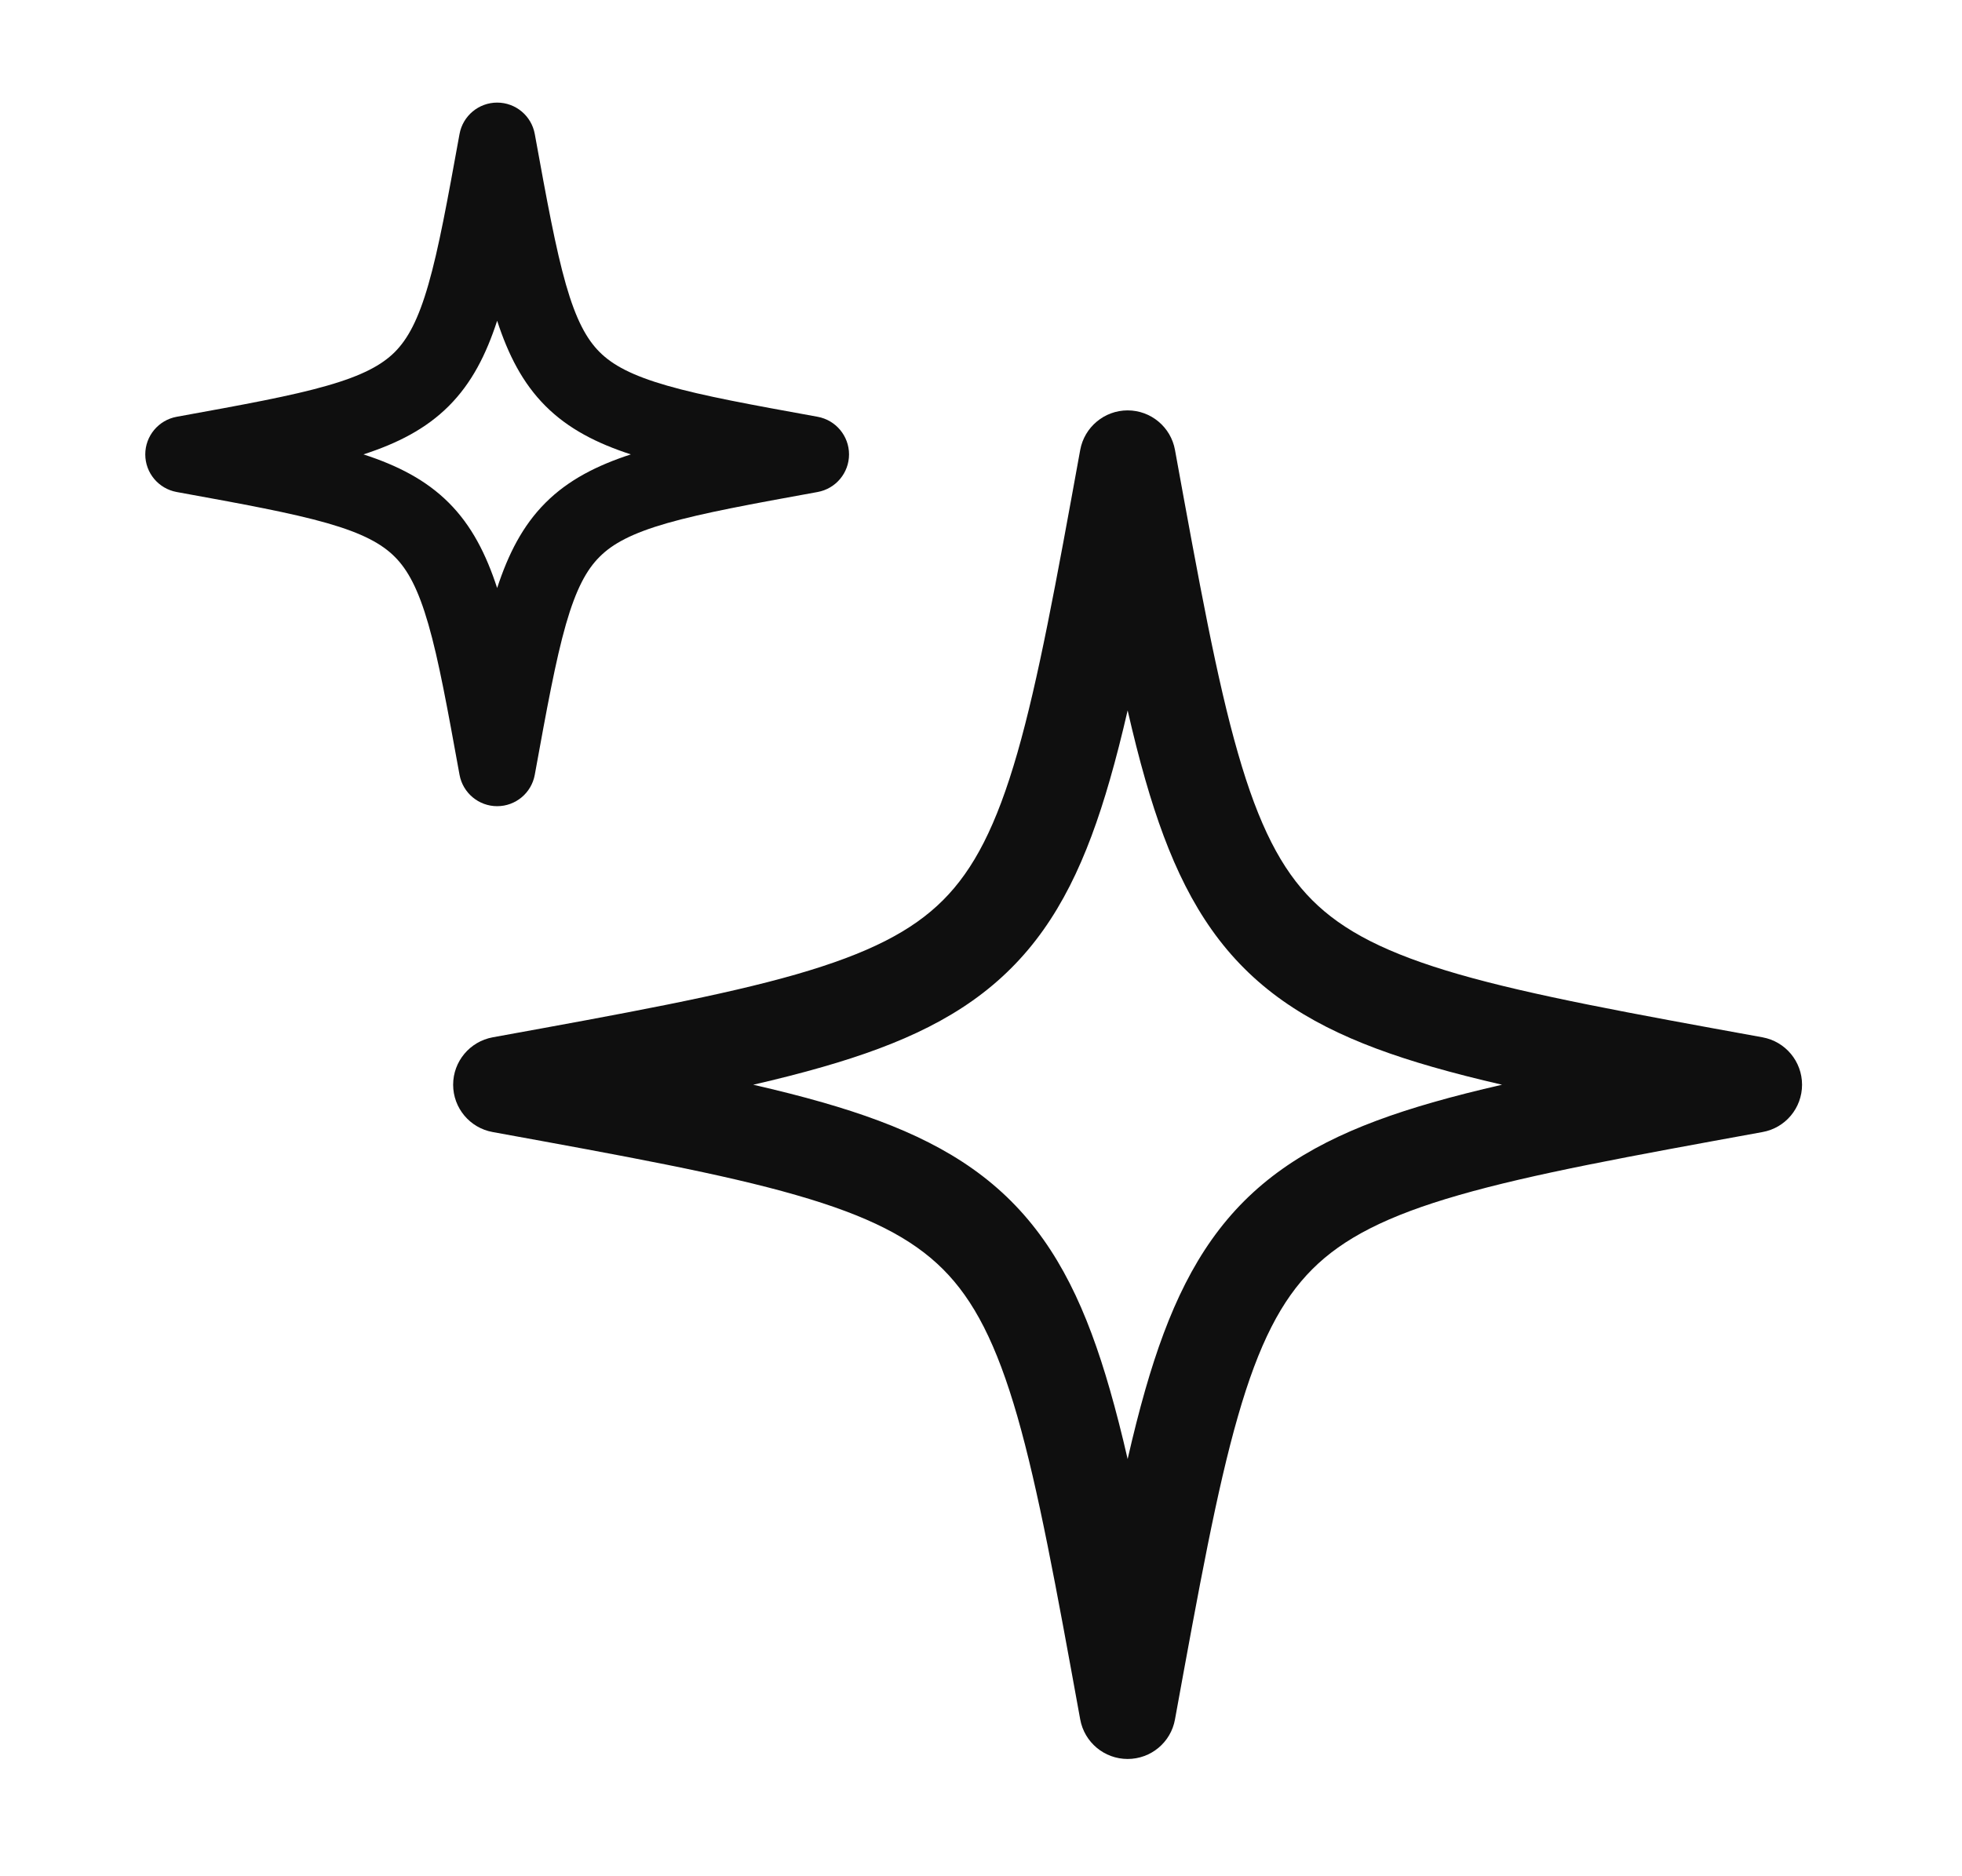 <svg width="23" height="22" viewBox="0 0 23 22" fill="none" xmlns="http://www.w3.org/2000/svg">
<path d="M5.828 1.203C5.612 1.203 5.426 1.358 5.387 1.571C5.244 2.358 5.143 2.915 5.022 3.335C4.903 3.75 4.78 3.975 4.628 4.128C4.475 4.28 4.25 4.403 3.835 4.522C3.415 4.643 2.858 4.744 2.071 4.887C1.858 4.926 1.703 5.112 1.703 5.328C1.703 5.545 1.858 5.73 2.071 5.769C2.858 5.912 3.415 6.014 3.835 6.134C4.25 6.253 4.475 6.376 4.628 6.529C4.78 6.681 4.903 6.907 5.022 7.321C5.143 7.741 5.244 8.298 5.387 9.085C5.426 9.298 5.612 9.453 5.828 9.453C6.045 9.453 6.23 9.298 6.269 9.085C6.412 8.298 6.514 7.741 6.634 7.321C6.753 6.907 6.876 6.681 7.029 6.529C7.181 6.376 7.407 6.253 7.821 6.134C8.241 6.014 8.798 5.912 9.585 5.769C9.798 5.73 9.953 5.545 9.953 5.328C9.953 5.112 9.798 4.926 9.585 4.887C8.798 4.744 8.241 4.643 7.821 4.522C7.407 4.403 7.181 4.28 7.029 4.128C6.876 3.975 6.753 3.75 6.634 3.335C6.514 2.915 6.412 2.358 6.269 1.571C6.23 1.358 6.045 1.203 5.828 1.203ZM5.261 4.761C5.529 4.493 5.698 4.16 5.828 3.761C5.958 4.16 6.127 4.493 6.395 4.761C6.663 5.029 6.997 5.198 7.395 5.328C6.997 5.458 6.663 5.627 6.395 5.895C6.127 6.163 5.958 6.497 5.828 6.895C5.698 6.497 5.529 6.163 5.261 5.895C4.993 5.627 4.66 5.458 4.261 5.328C4.66 5.198 4.993 5.029 5.261 4.761Z" fill="#0F0F0F"/>
<path d="M13.219 4.812C13.492 4.812 13.726 5.008 13.774 5.276C14.059 6.841 14.265 7.973 14.512 8.83C14.756 9.681 15.022 10.194 15.383 10.555C15.744 10.916 16.256 11.181 17.107 11.426C17.965 11.672 19.097 11.879 20.661 12.163C20.93 12.212 21.125 12.446 21.125 12.719C21.125 12.992 20.93 13.226 20.661 13.274C19.097 13.559 17.965 13.765 17.107 14.012C16.256 14.256 15.744 14.522 15.383 14.883C15.022 15.244 14.756 15.756 14.512 16.607C14.265 17.465 14.059 18.597 13.774 20.161C13.726 20.43 13.492 20.625 13.219 20.625C12.946 20.625 12.712 20.43 12.663 20.161C12.379 18.597 12.172 17.465 11.926 16.607C11.681 15.756 11.416 15.244 11.055 14.883C10.694 14.522 10.181 14.256 9.33 14.012C8.473 13.765 7.341 13.559 5.776 13.274C5.508 13.226 5.312 12.992 5.312 12.719C5.312 12.446 5.508 12.212 5.776 12.163C7.341 11.879 8.473 11.672 9.33 11.426C10.181 11.181 10.694 10.916 11.055 10.555C11.416 10.194 11.681 9.682 11.926 8.83C12.172 7.973 12.379 6.841 12.663 5.276C12.712 5.008 12.946 4.812 13.219 4.812ZM13.219 8.33C13.152 8.621 13.083 8.892 13.011 9.142C12.744 10.073 12.41 10.797 11.853 11.353C11.297 11.91 10.573 12.244 9.642 12.511C9.392 12.583 9.121 12.652 8.83 12.719C9.121 12.786 9.392 12.854 9.642 12.926C10.573 13.193 11.297 13.528 11.853 14.084C12.41 14.641 12.744 15.364 13.011 16.295C13.083 16.546 13.152 16.816 13.219 17.108C13.286 16.816 13.354 16.546 13.426 16.295C13.693 15.364 14.028 14.641 14.584 14.084C15.141 13.528 15.864 13.193 16.795 12.926C17.046 12.854 17.316 12.786 17.608 12.719C17.316 12.652 17.046 12.583 16.795 12.511C15.864 12.244 15.141 11.91 14.584 11.353C14.028 10.797 13.693 10.073 13.426 9.142C13.354 8.892 13.286 8.621 13.219 8.33Z" fill="#0F0F0F"/>
</svg>
